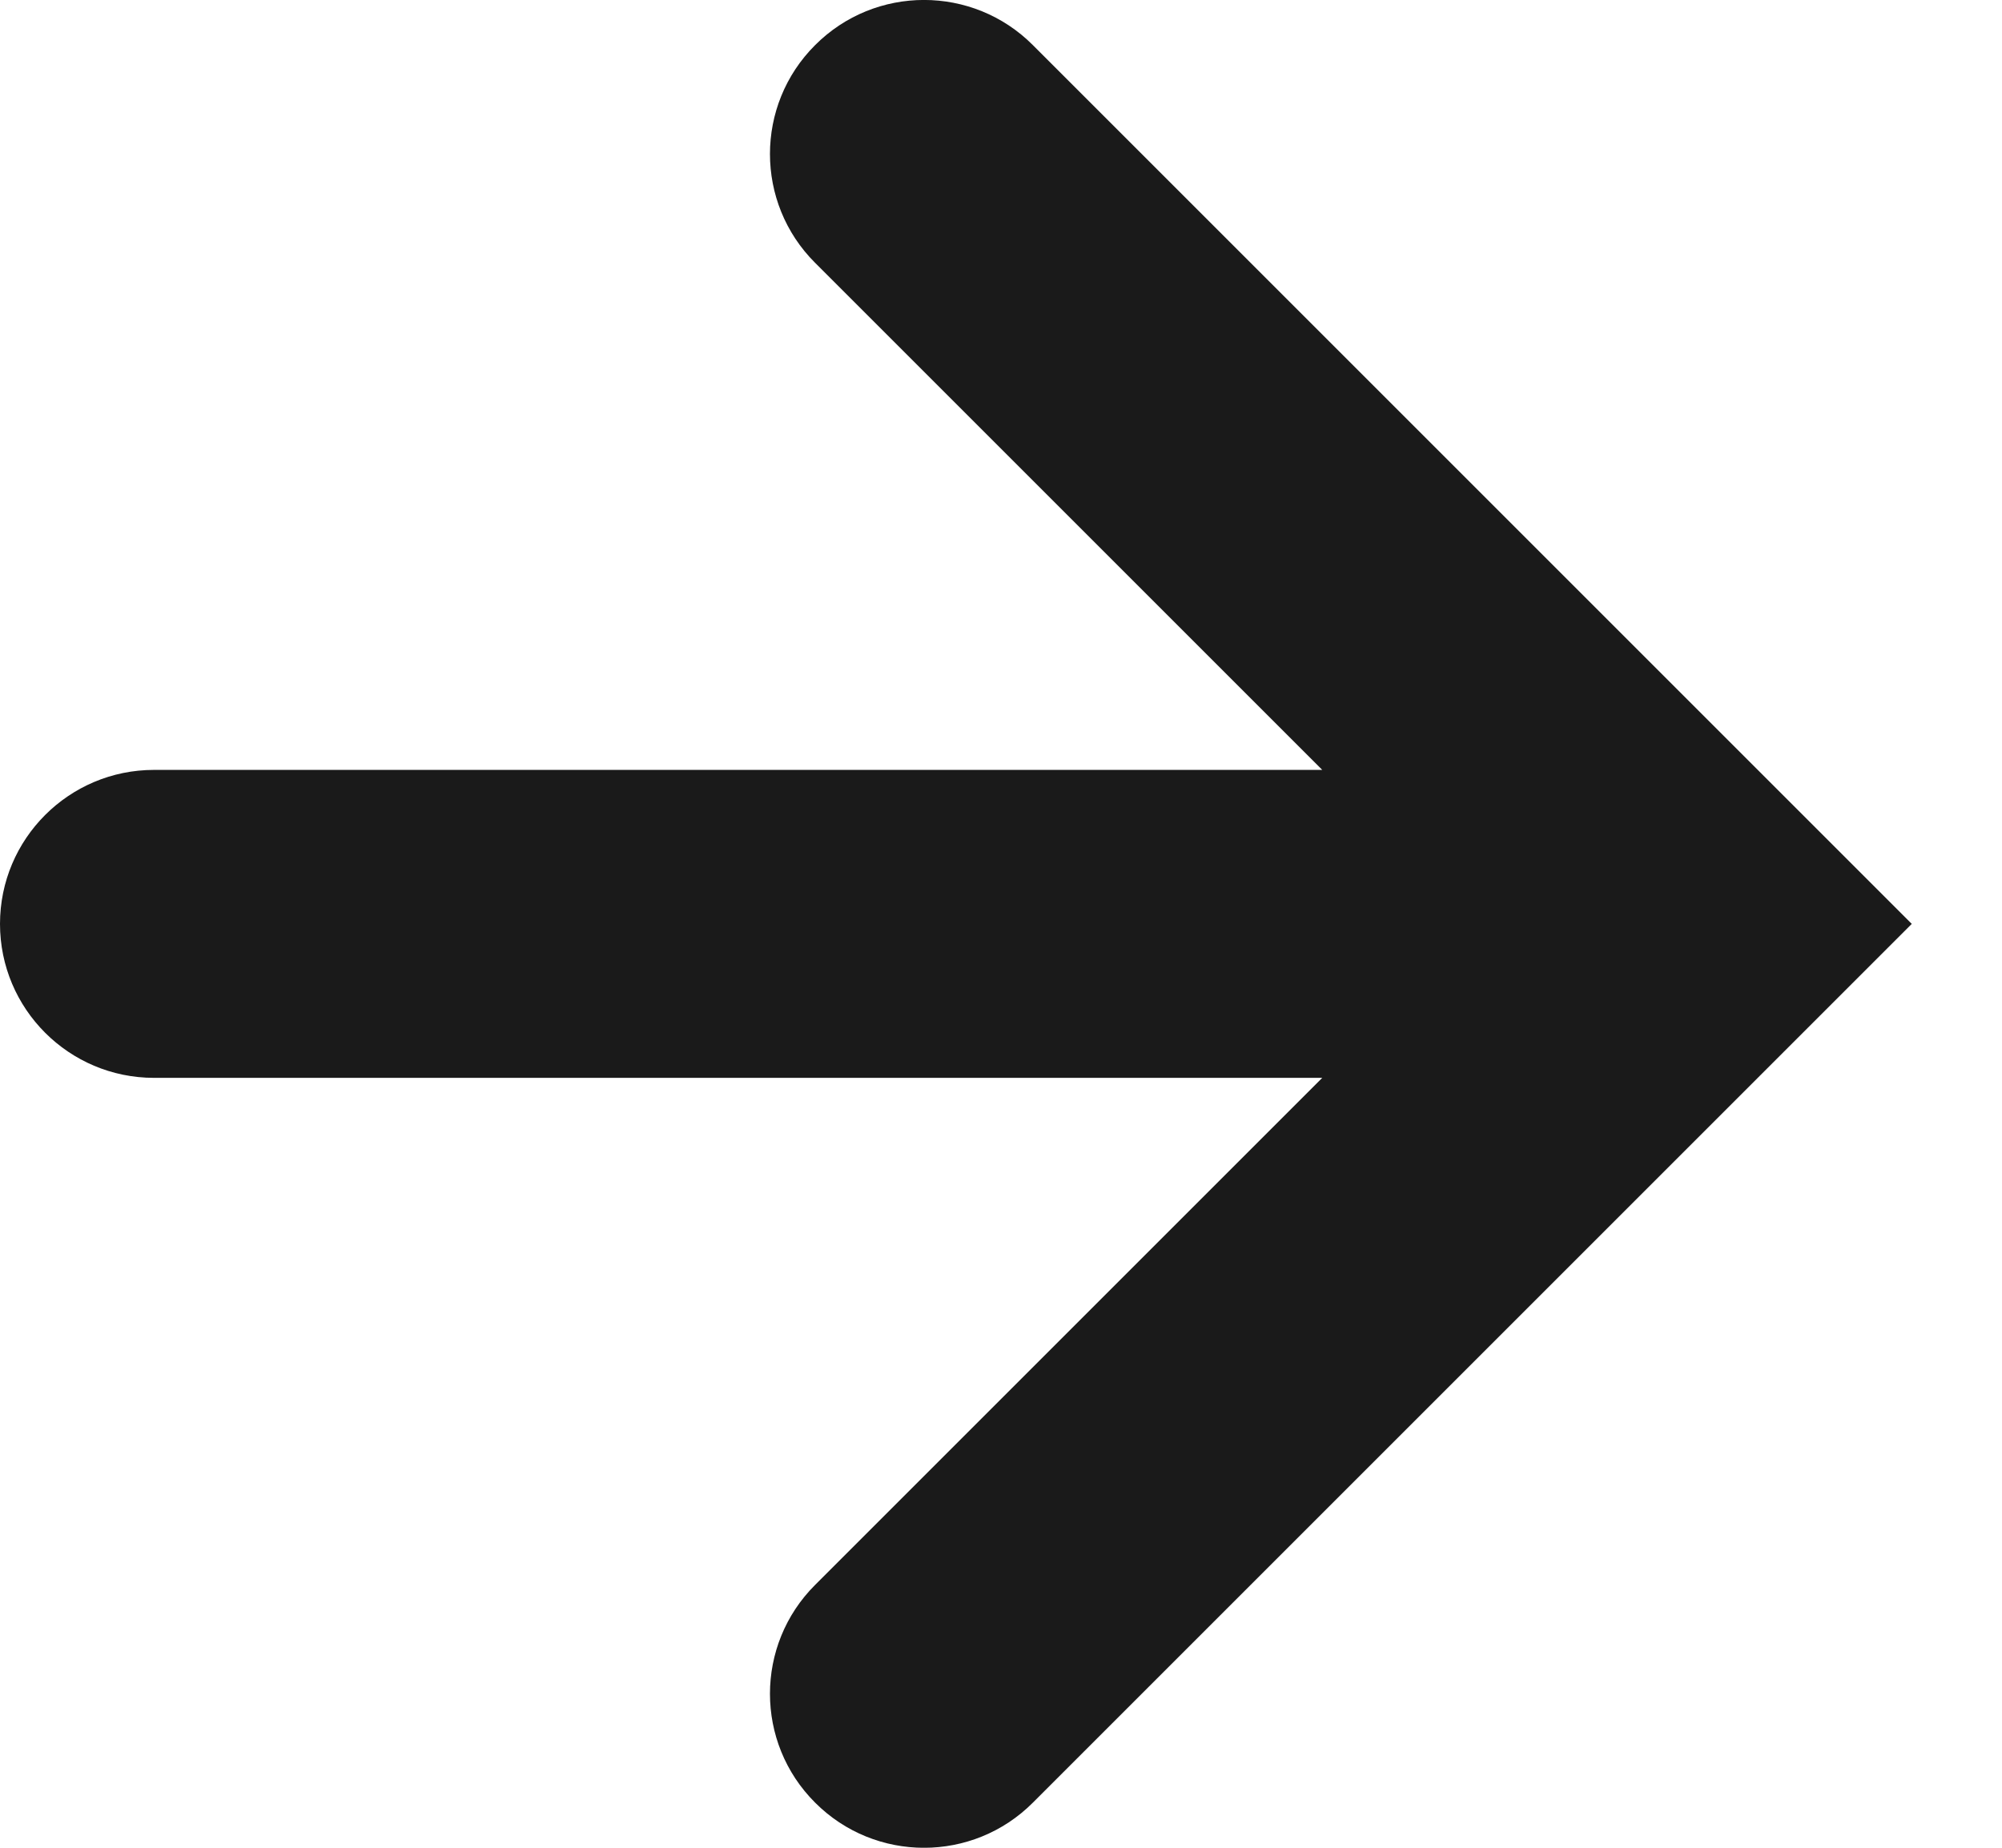 <svg width="13" height="12" viewBox="0 0 13 12" fill="none" xmlns="http://www.w3.org/2000/svg">
<path fill-rule="evenodd" clip-rule="evenodd" d="M5.293 0.293C5.683 -0.098 6.317 -0.098 6.707 0.293L12.414 6L6.707 11.707C6.317 12.098 5.683 12.098 5.293 11.707C4.902 11.317 4.902 10.683 5.293 10.293L8.586 7H1C0.448 7 0 6.552 0 6C0 5.448 0.448 5 1 5H8.586L5.293 1.707C4.902 1.317 4.902 0.683 5.293 0.293Z" fill="#1A1A1A"/>
</svg>
